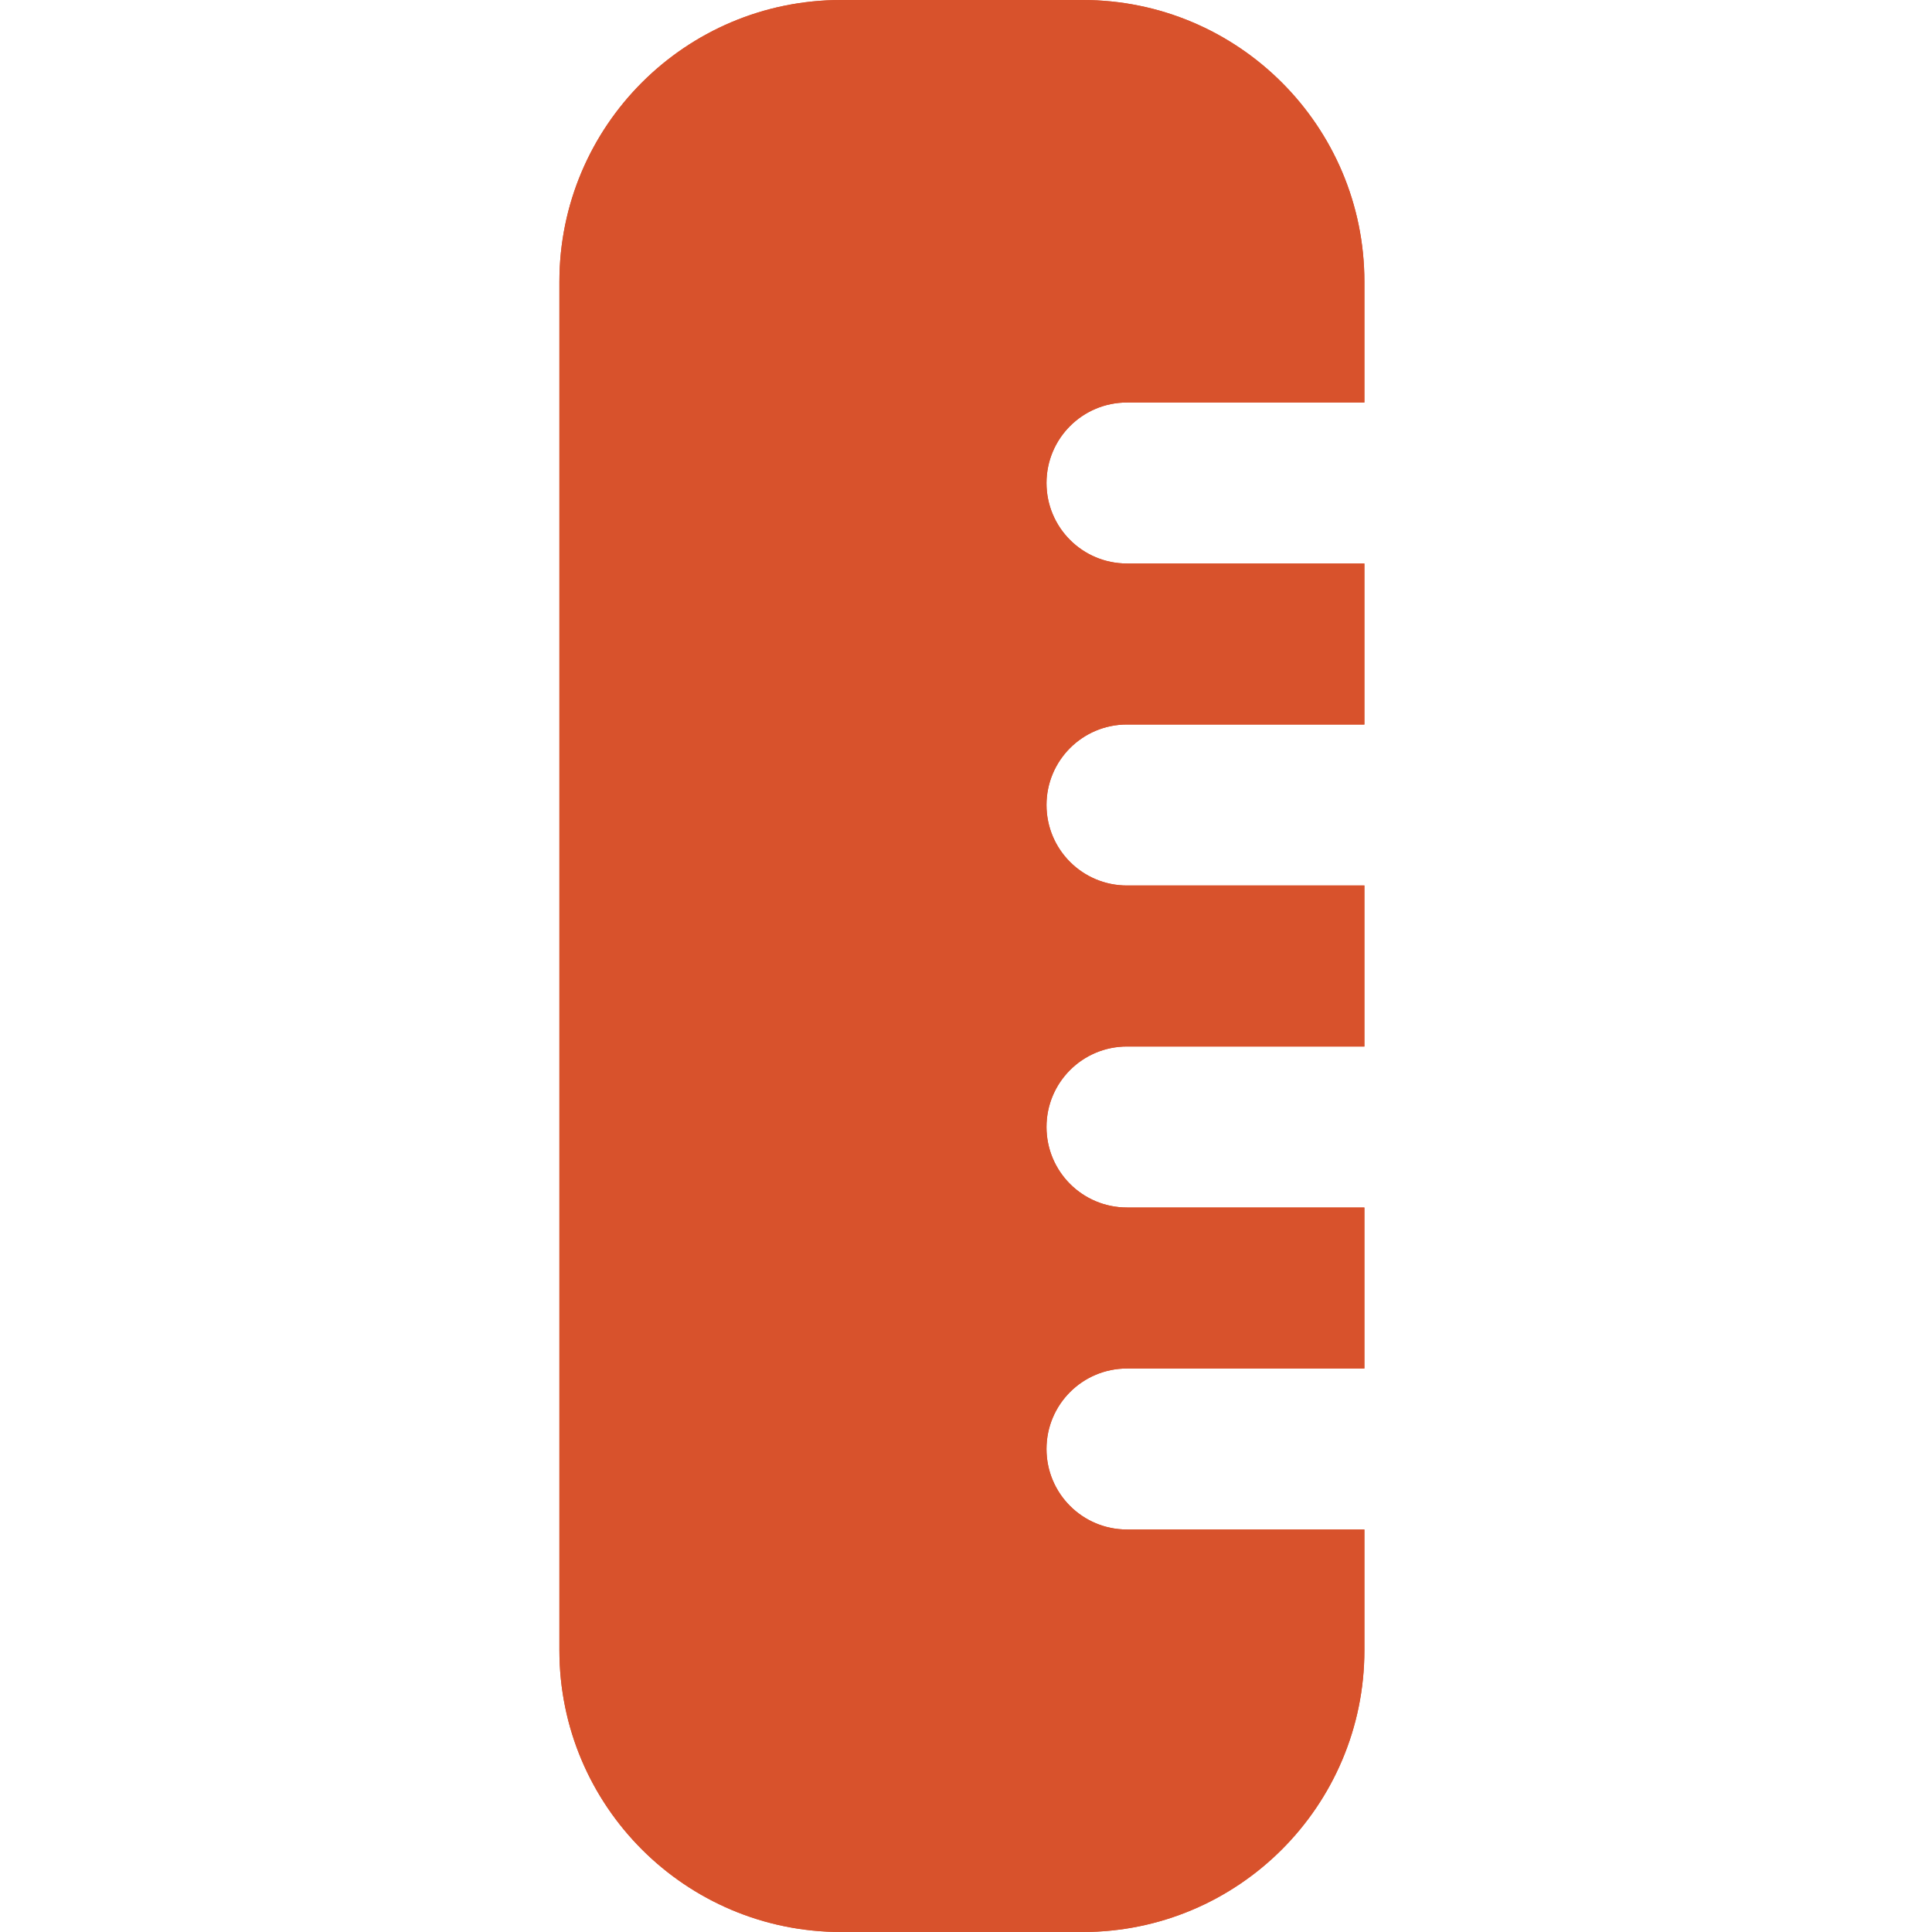 <svg version="1.0" preserveAspectRatio="xMidYMid meet" height="432" viewBox="0 0 324 324" zoomAndPan="magnify" width="432" xmlns:xlink="http://www.w3.org/1999/xlink" xmlns="http://www.w3.org/2000/svg"><path fill-rule="nonzero" fill-opacity="1" d="M 189 256.5 C 181.535 256.5 175.5 250.465 175.5 243 C 175.5 235.535 181.535 229.5 189 229.5 L 228.812 229.5 L 228.812 202.5 L 189 202.5 C 181.535 202.5 175.5 196.465 175.5 189 C 175.5 181.535 181.535 175.5 189 175.5 L 228.812 175.5 L 228.812 148.5 L 189 148.5 C 181.535 148.5 175.5 142.465 175.5 135 C 175.5 127.535 181.535 121.5 189 121.5 L 228.812 121.5 L 228.812 94.5 L 189 94.5 C 181.535 94.5 175.5 88.465 175.5 81 C 175.5 73.535 181.535 67.5 189 67.5 L 228.812 67.5 L 228.812 47.25 C 228.812 21.156 207.656 0 181.562 0 L 141.062 0 C 114.965 0 93.812 21.156 93.812 47.25 L 93.812 276.75 C 93.812 302.844 114.965 324 141.062 324 L 181.562 324 C 207.656 324 228.812 302.844 228.812 276.75 L 228.812 256.5 Z M 189 256.5" fill="#d8522c"></path><path fill-rule="nonzero" fill-opacity="1" d="M 189 256.5 C 181.535 256.5 175.5 250.465 175.5 243 C 175.5 235.535 181.535 229.5 189 229.5 L 228.812 229.5 L 228.812 202.5 L 189 202.5 C 181.535 202.5 175.5 196.465 175.5 189 C 175.5 181.535 181.535 175.5 189 175.5 L 228.812 175.5 L 228.812 148.5 L 189 148.5 C 181.535 148.5 175.5 142.465 175.5 135 C 175.5 127.535 181.535 121.5 189 121.5 L 228.812 121.5 L 228.812 94.5 L 189 94.5 C 181.535 94.5 175.5 88.465 175.5 81 C 175.5 73.535 181.535 67.5 189 67.5 L 228.812 67.5 L 228.812 47.25 C 228.812 21.156 207.656 0 181.562 0 L 141.062 0 C 114.965 0 93.812 21.156 93.812 47.25 L 93.812 276.75 C 93.812 302.844 114.965 324 141.062 324 L 181.562 324 C 207.656 324 228.812 302.844 228.812 276.75 L 228.812 256.5 Z M 189 256.5" fill="#d8522c"></path></svg>